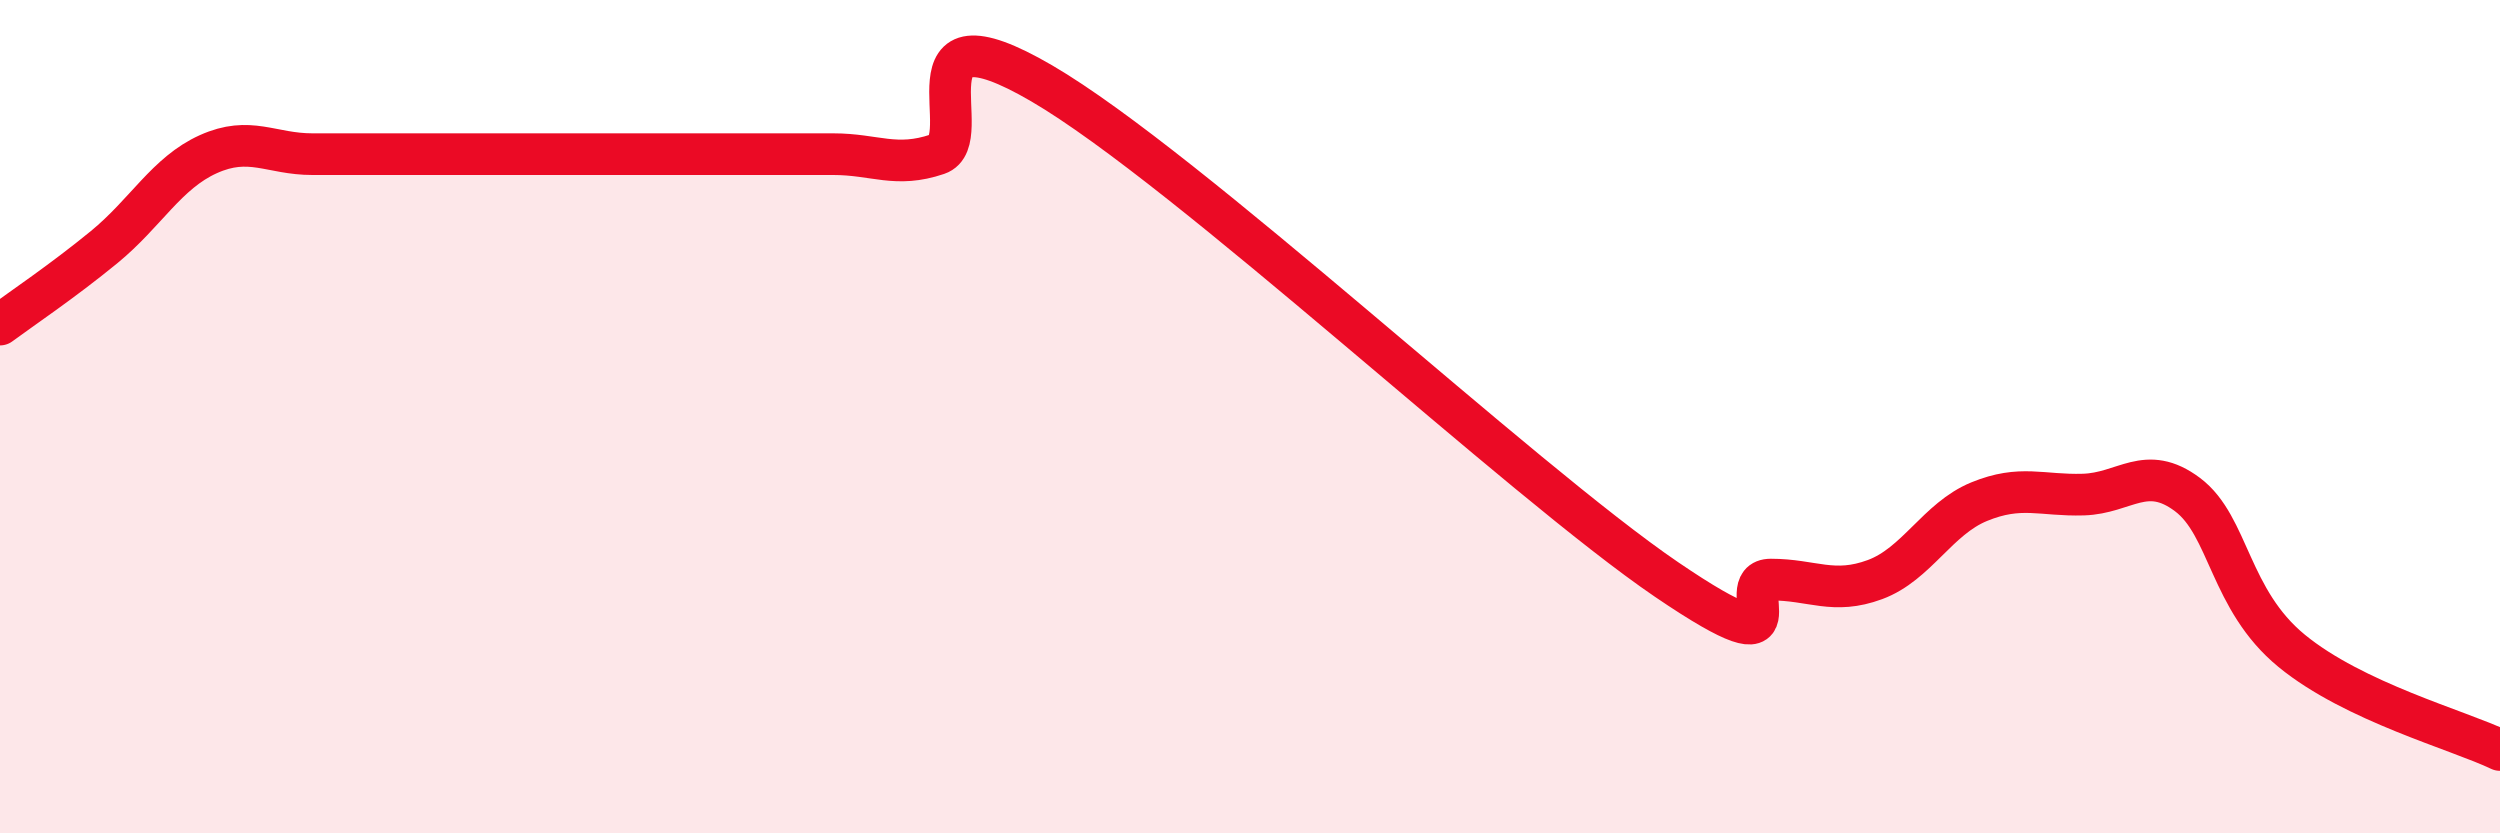 
    <svg width="60" height="20" viewBox="0 0 60 20" xmlns="http://www.w3.org/2000/svg">
      <path
        d="M 0,7.79 C 0.5,7.42 1.5,6.75 2.5,5.93 C 3.5,5.11 4,4.15 5,3.7 C 6,3.25 6.5,3.7 7.5,3.7 C 8.5,3.7 9,3.7 10,3.7 C 11,3.7 11.5,3.7 12.5,3.7 C 13.5,3.7 14,3.7 15,3.7 C 16,3.7 16.5,3.7 17.5,3.7 C 18.5,3.7 19,3.7 20,3.7 C 21,3.7 21.5,4.04 22.5,3.7 C 23.5,3.36 21.5,-0.04 25,2 C 28.5,4.04 36.5,11.53 40,13.91 C 43.5,16.29 41.5,13.91 42.5,13.91 C 43.5,13.91 44,14.28 45,13.91 C 46,13.54 46.5,12.45 47.5,12.04 C 48.5,11.63 49,11.9 50,11.87 C 51,11.84 51.5,11.12 52.5,11.87 C 53.5,12.62 53.5,14.39 55,15.62 C 56.5,16.85 59,17.52 60,18L60 20L0 20Z"
        fill="#EB0A25"
        opacity="0.1"
        stroke-linecap="round"
        stroke-linejoin="round"
      />
      <path
        d="M 0,7.79 C 0.5,7.42 1.5,6.75 2.5,5.93 C 3.5,5.11 4,4.15 5,3.7 C 6,3.25 6.5,3.7 7.5,3.7 C 8.5,3.7 9,3.7 10,3.7 C 11,3.7 11.5,3.7 12.5,3.7 C 13.5,3.7 14,3.7 15,3.7 C 16,3.7 16.5,3.7 17.5,3.7 C 18.5,3.7 19,3.7 20,3.7 C 21,3.7 21.5,4.04 22.5,3.7 C 23.5,3.36 21.5,-0.04 25,2 C 28.5,4.04 36.5,11.53 40,13.91 C 43.5,16.29 41.5,13.91 42.5,13.91 C 43.5,13.91 44,14.28 45,13.91 C 46,13.54 46.5,12.45 47.5,12.04 C 48.5,11.63 49,11.9 50,11.87 C 51,11.84 51.5,11.12 52.5,11.87 C 53.5,12.62 53.5,14.39 55,15.62 C 56.5,16.85 59,17.52 60,18"
        stroke="#EB0A25"
        stroke-width="1"
        fill="none"
        stroke-linecap="round"
        stroke-linejoin="round"
      />
    </svg>
  